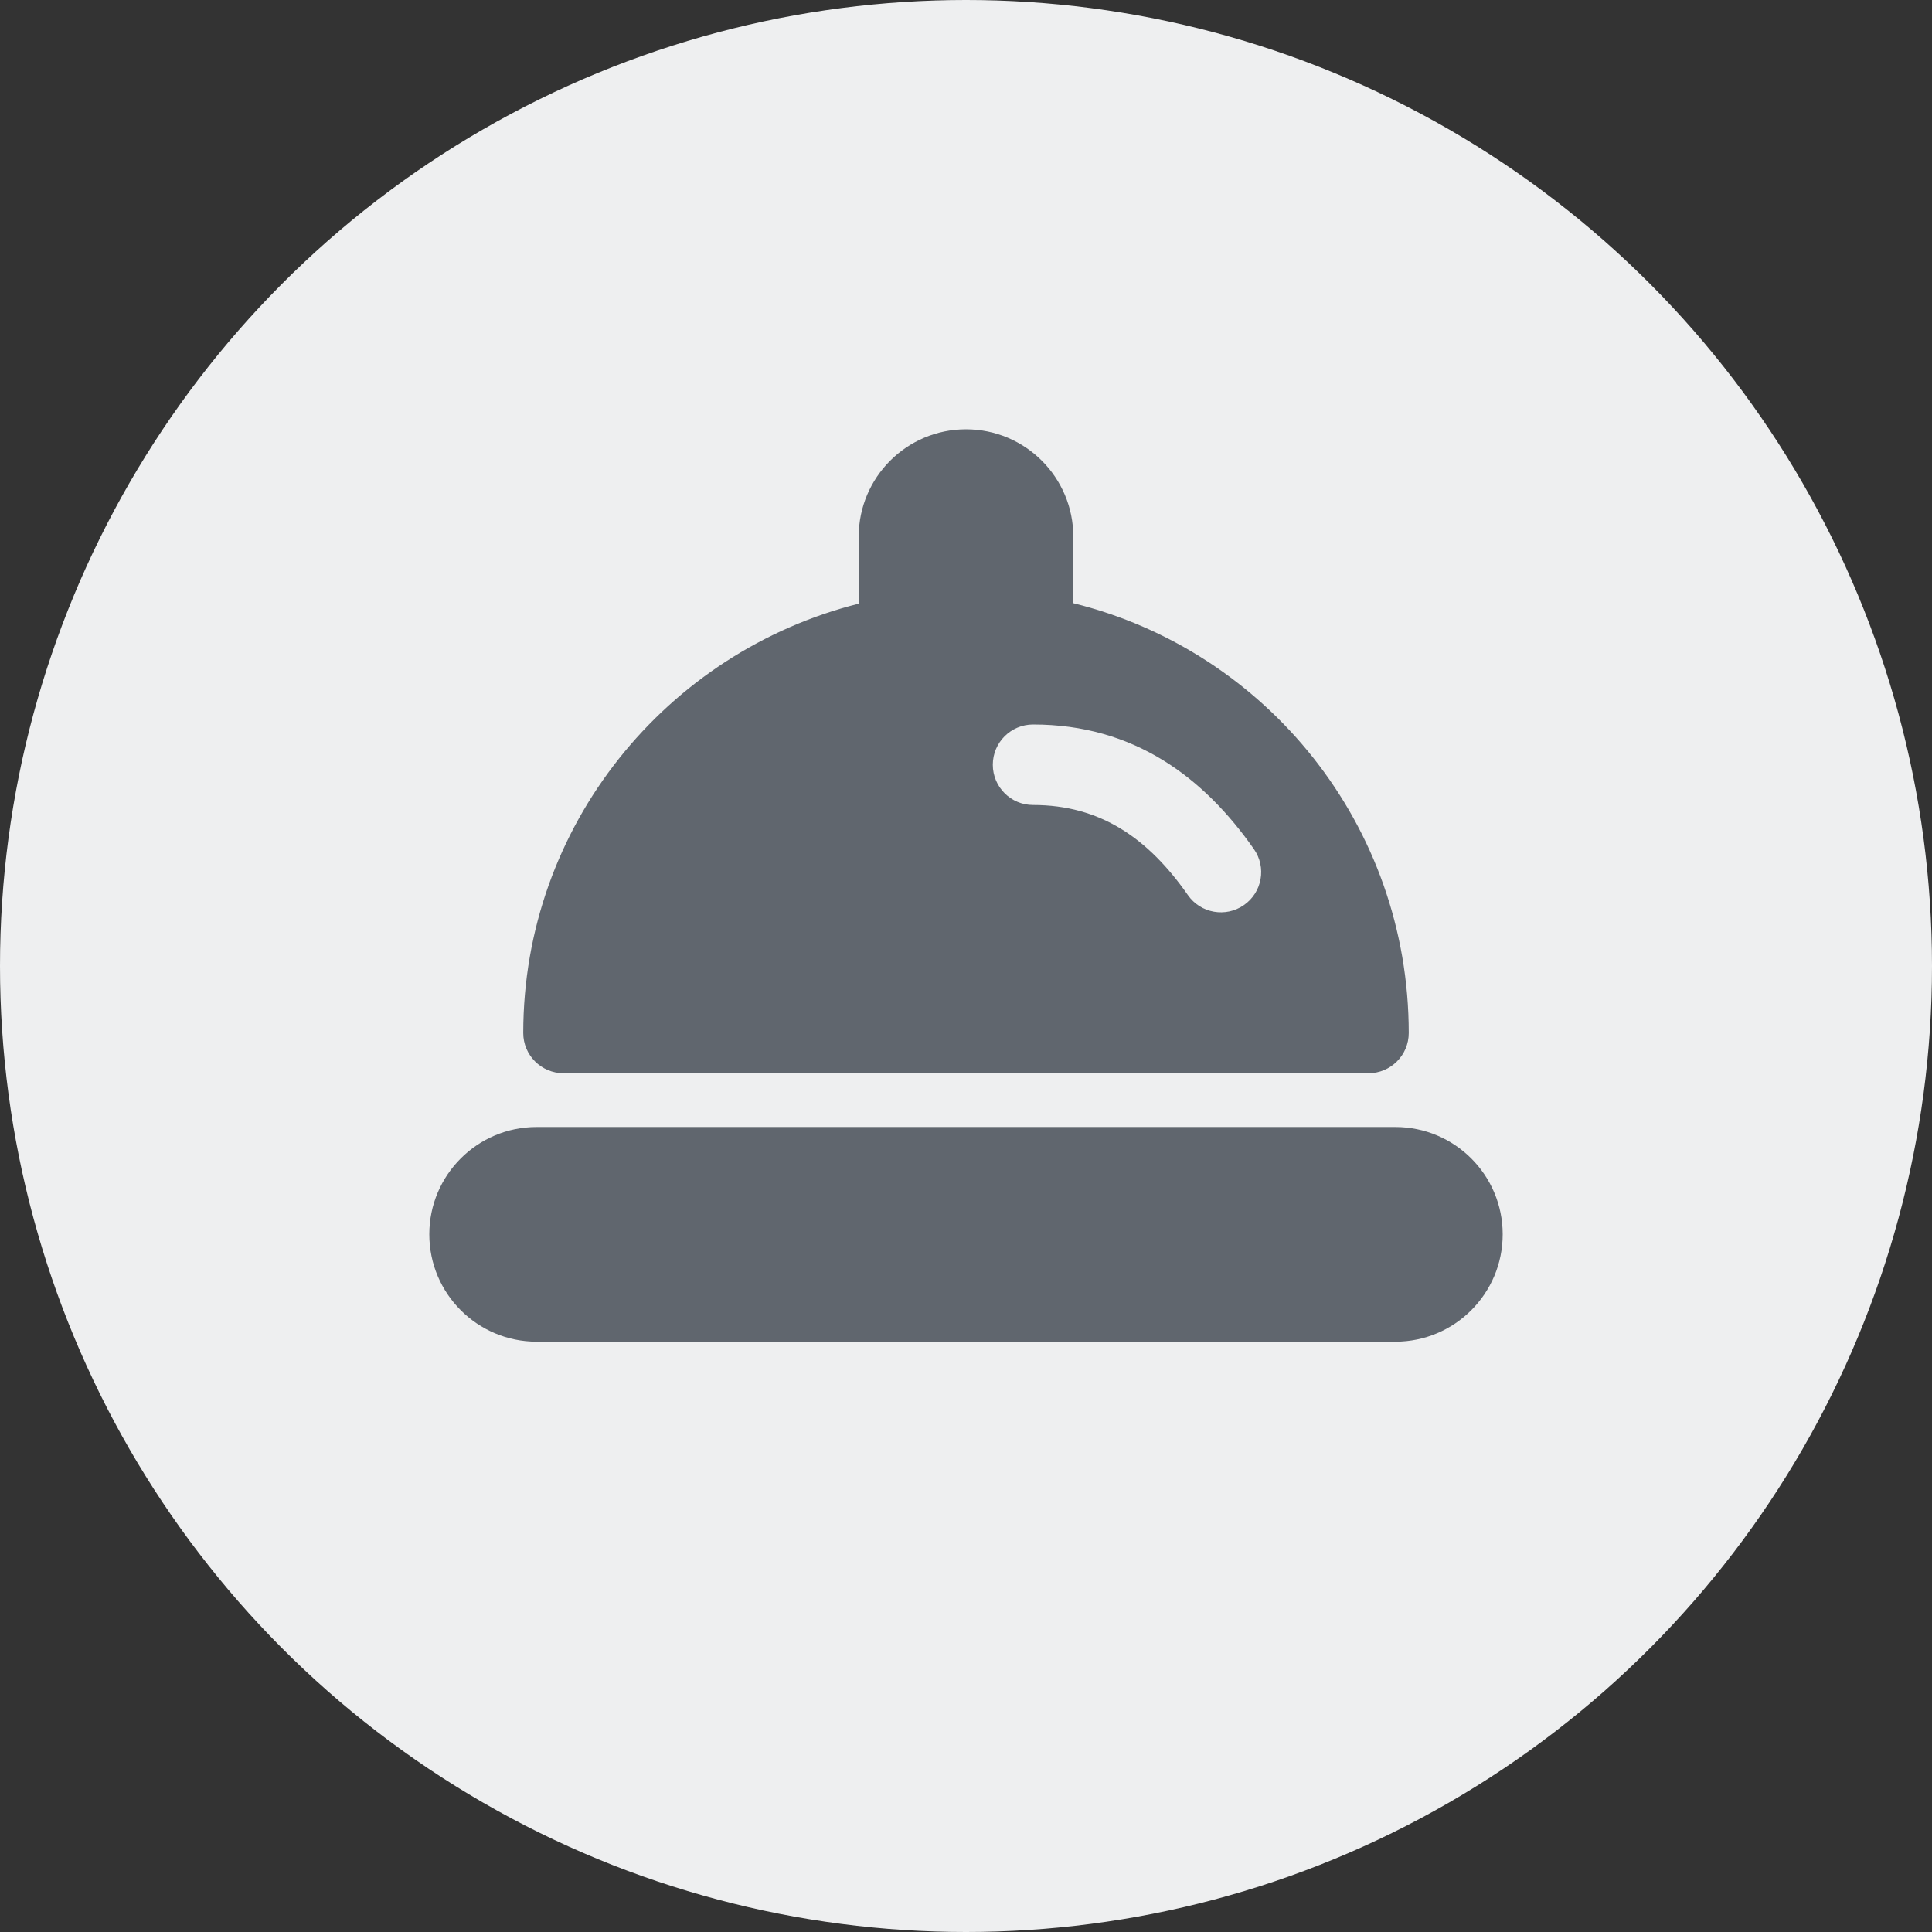 <svg width="24" height="24" viewBox="0 0 24 24" fill="none" xmlns="http://www.w3.org/2000/svg">
<rect x="0" y="0" width="24" height="24" fill="#333333" stroke="none"/>
<circle cx="12" cy="12" r="12" fill="#EEEFF0"/>
<path d="M10.667 6.667C10.667 5.93 11.264 5.333 12 5.333C12.736 5.333 13.333 5.93 13.333 6.667V7.493C15.731 8.084 17.5 10.251 17.5 12.832C17.5 13.108 17.276 13.332 17 13.332H7C6.724 13.332 6.5 13.108 6.5 12.832C6.5 10.258 8.278 8.1 10.667 7.499V6.667ZM12.833 9C12.557 9 12.333 9.224 12.333 9.5C12.333 9.776 12.557 10 12.833 10C13.669 10 14.262 10.412 14.757 11.12C14.915 11.346 15.227 11.401 15.453 11.243C15.68 11.085 15.735 10.773 15.576 10.547C14.956 9.661 14.091 9 12.833 9ZM5.333 15.333C5.333 14.597 5.93 14 6.667 14H17.333C18.07 14 18.667 14.597 18.667 15.333C18.667 16.07 18.07 16.667 17.333 16.667H6.667C5.93 16.667 5.333 16.07 5.333 15.333Z" fill="#60666E"/>
</svg>
